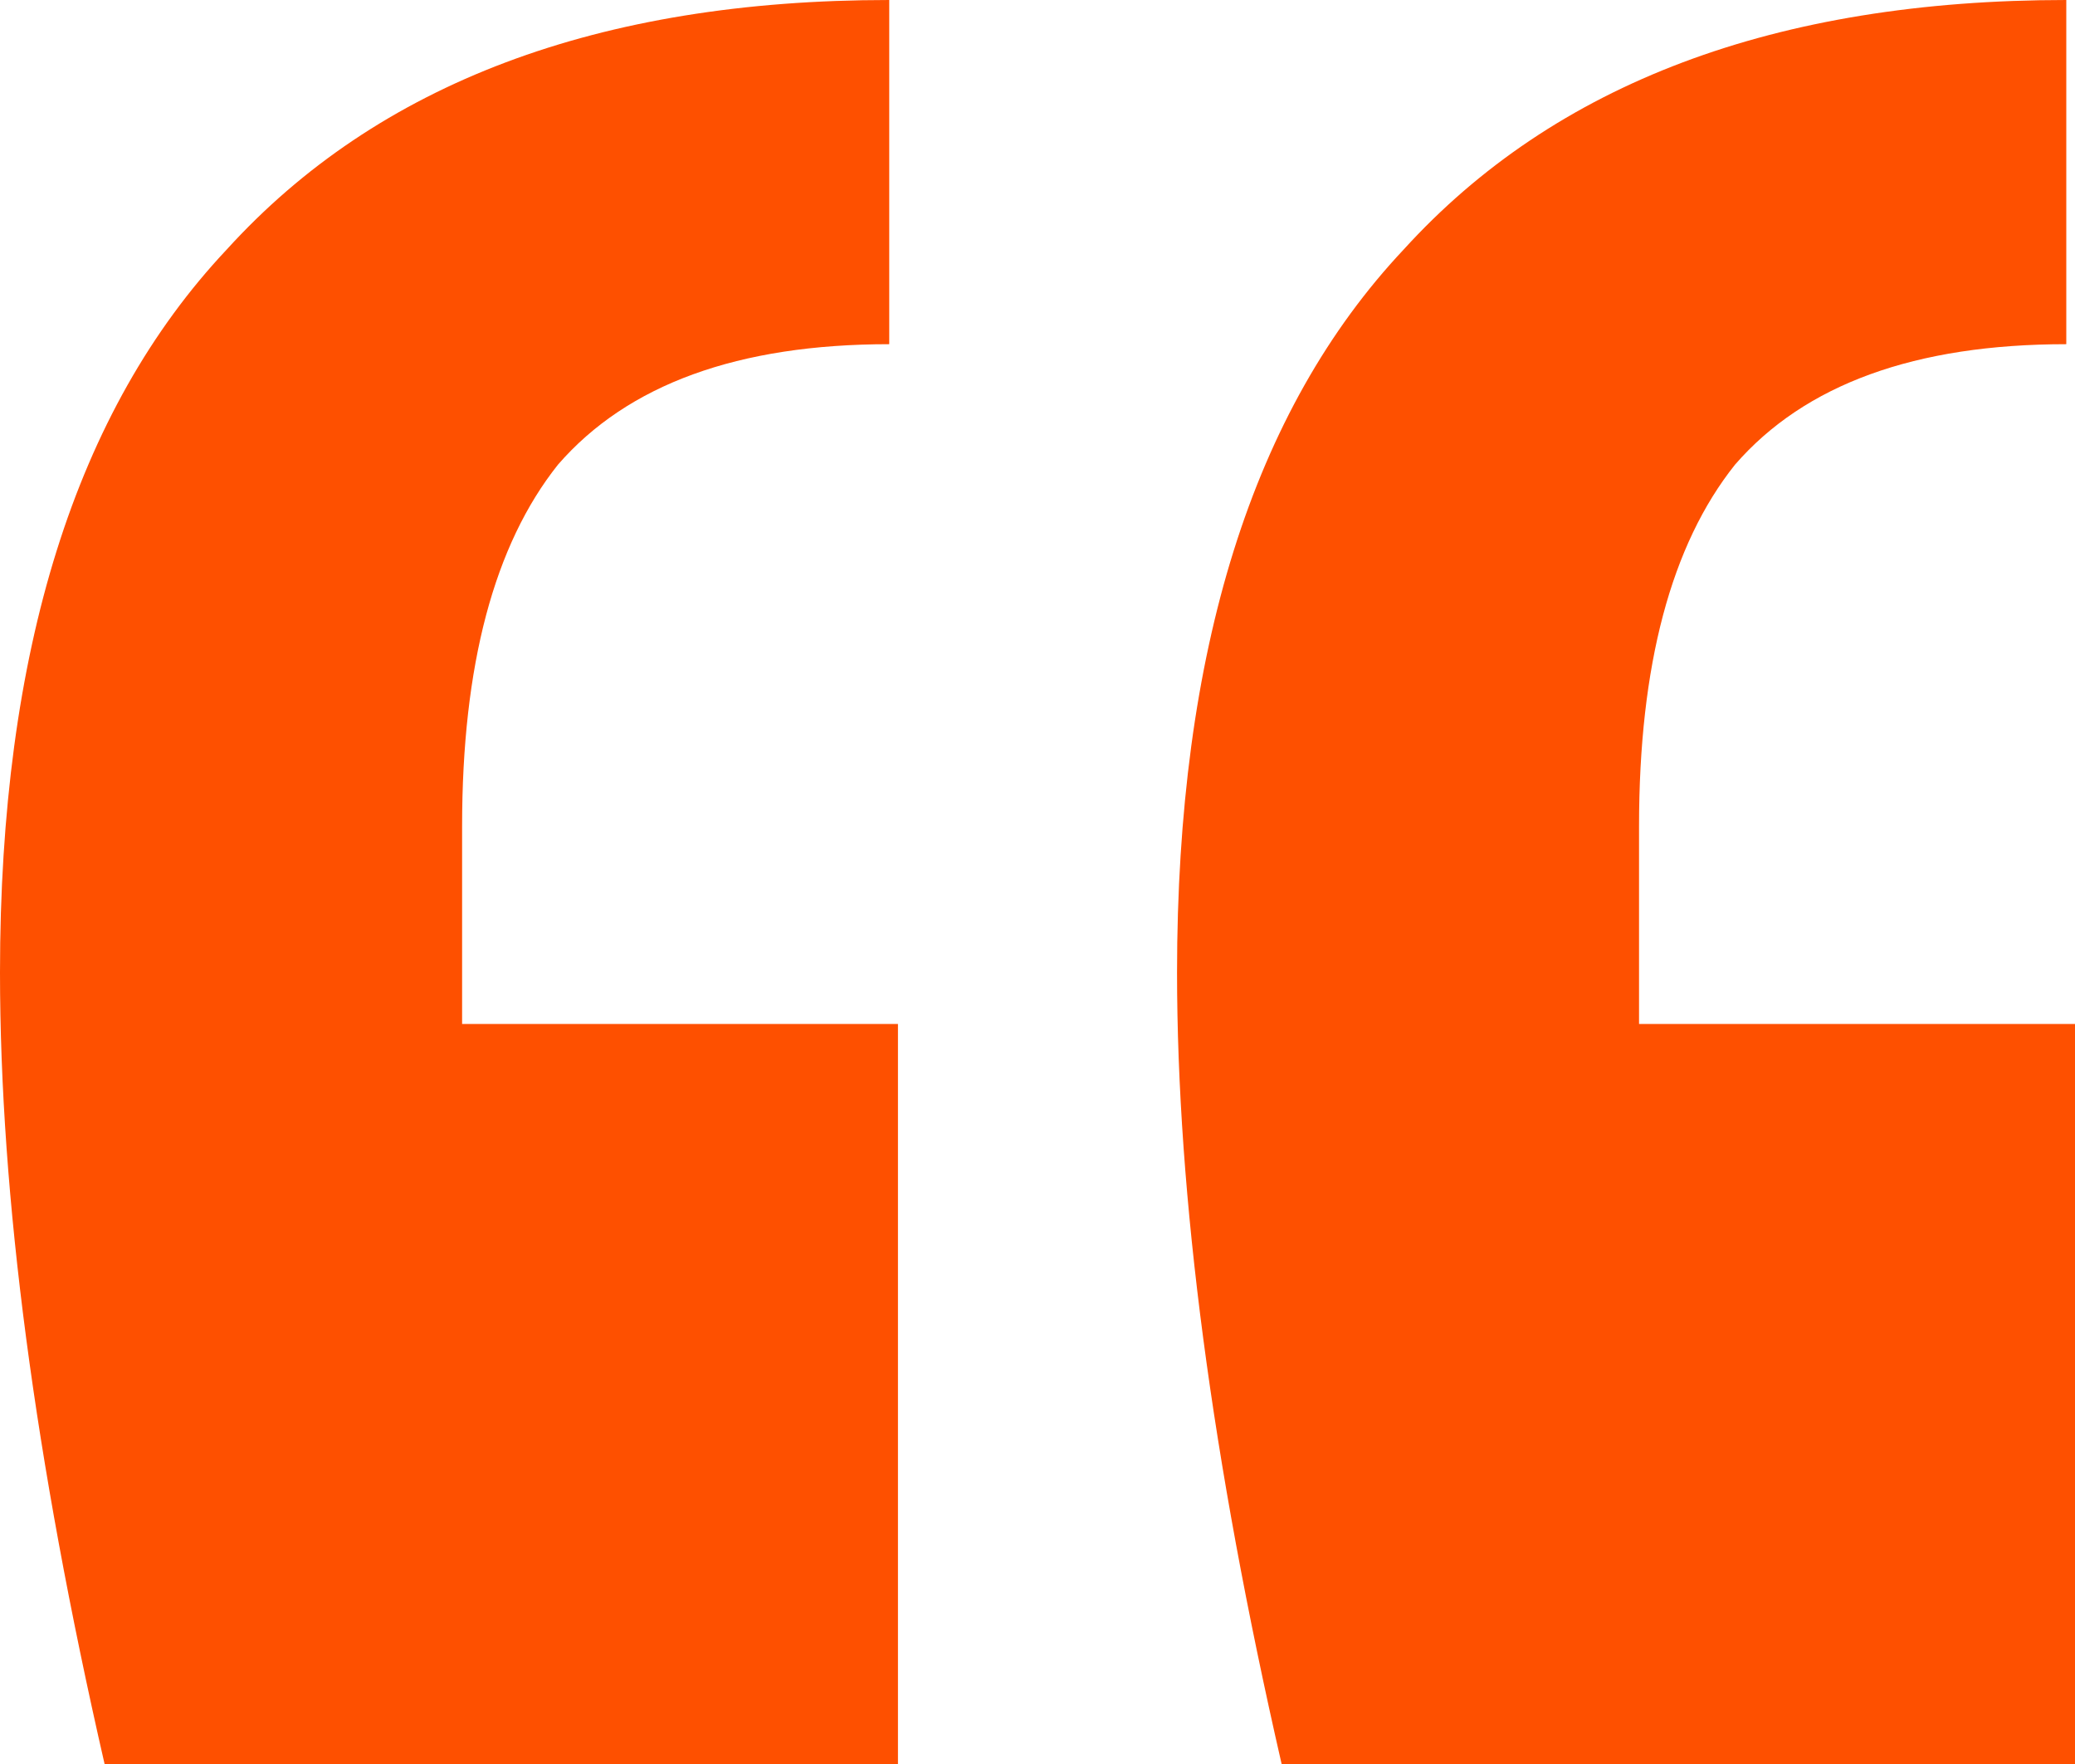 <svg xmlns="http://www.w3.org/2000/svg" width="20" height="17" viewBox="0 0 20 17" fill="none"><path id="&#xE2;&#x80;&#x9C;" d="M1.008 17C0.336 14.07 0 11.527 0 9.371C0 6.275 0.728 3.953 2.185 2.405C3.641 0.802 5.77 0 8.571 0V3.317C7.115 3.317 6.05 3.704 5.378 4.478C4.762 5.252 4.454 6.413 4.454 7.961V9.868H8.655V17H1.008ZM12.353 17C11.681 14.07 11.345 11.527 11.345 9.371C11.345 6.275 12.073 3.953 13.529 2.405C14.986 0.802 17.115 0 19.916 0V3.317C18.459 3.317 17.395 3.704 16.723 4.478C16.106 5.252 15.798 6.413 15.798 7.961V9.868H20V17H12.353Z" fill="#FE5000"></path></svg>